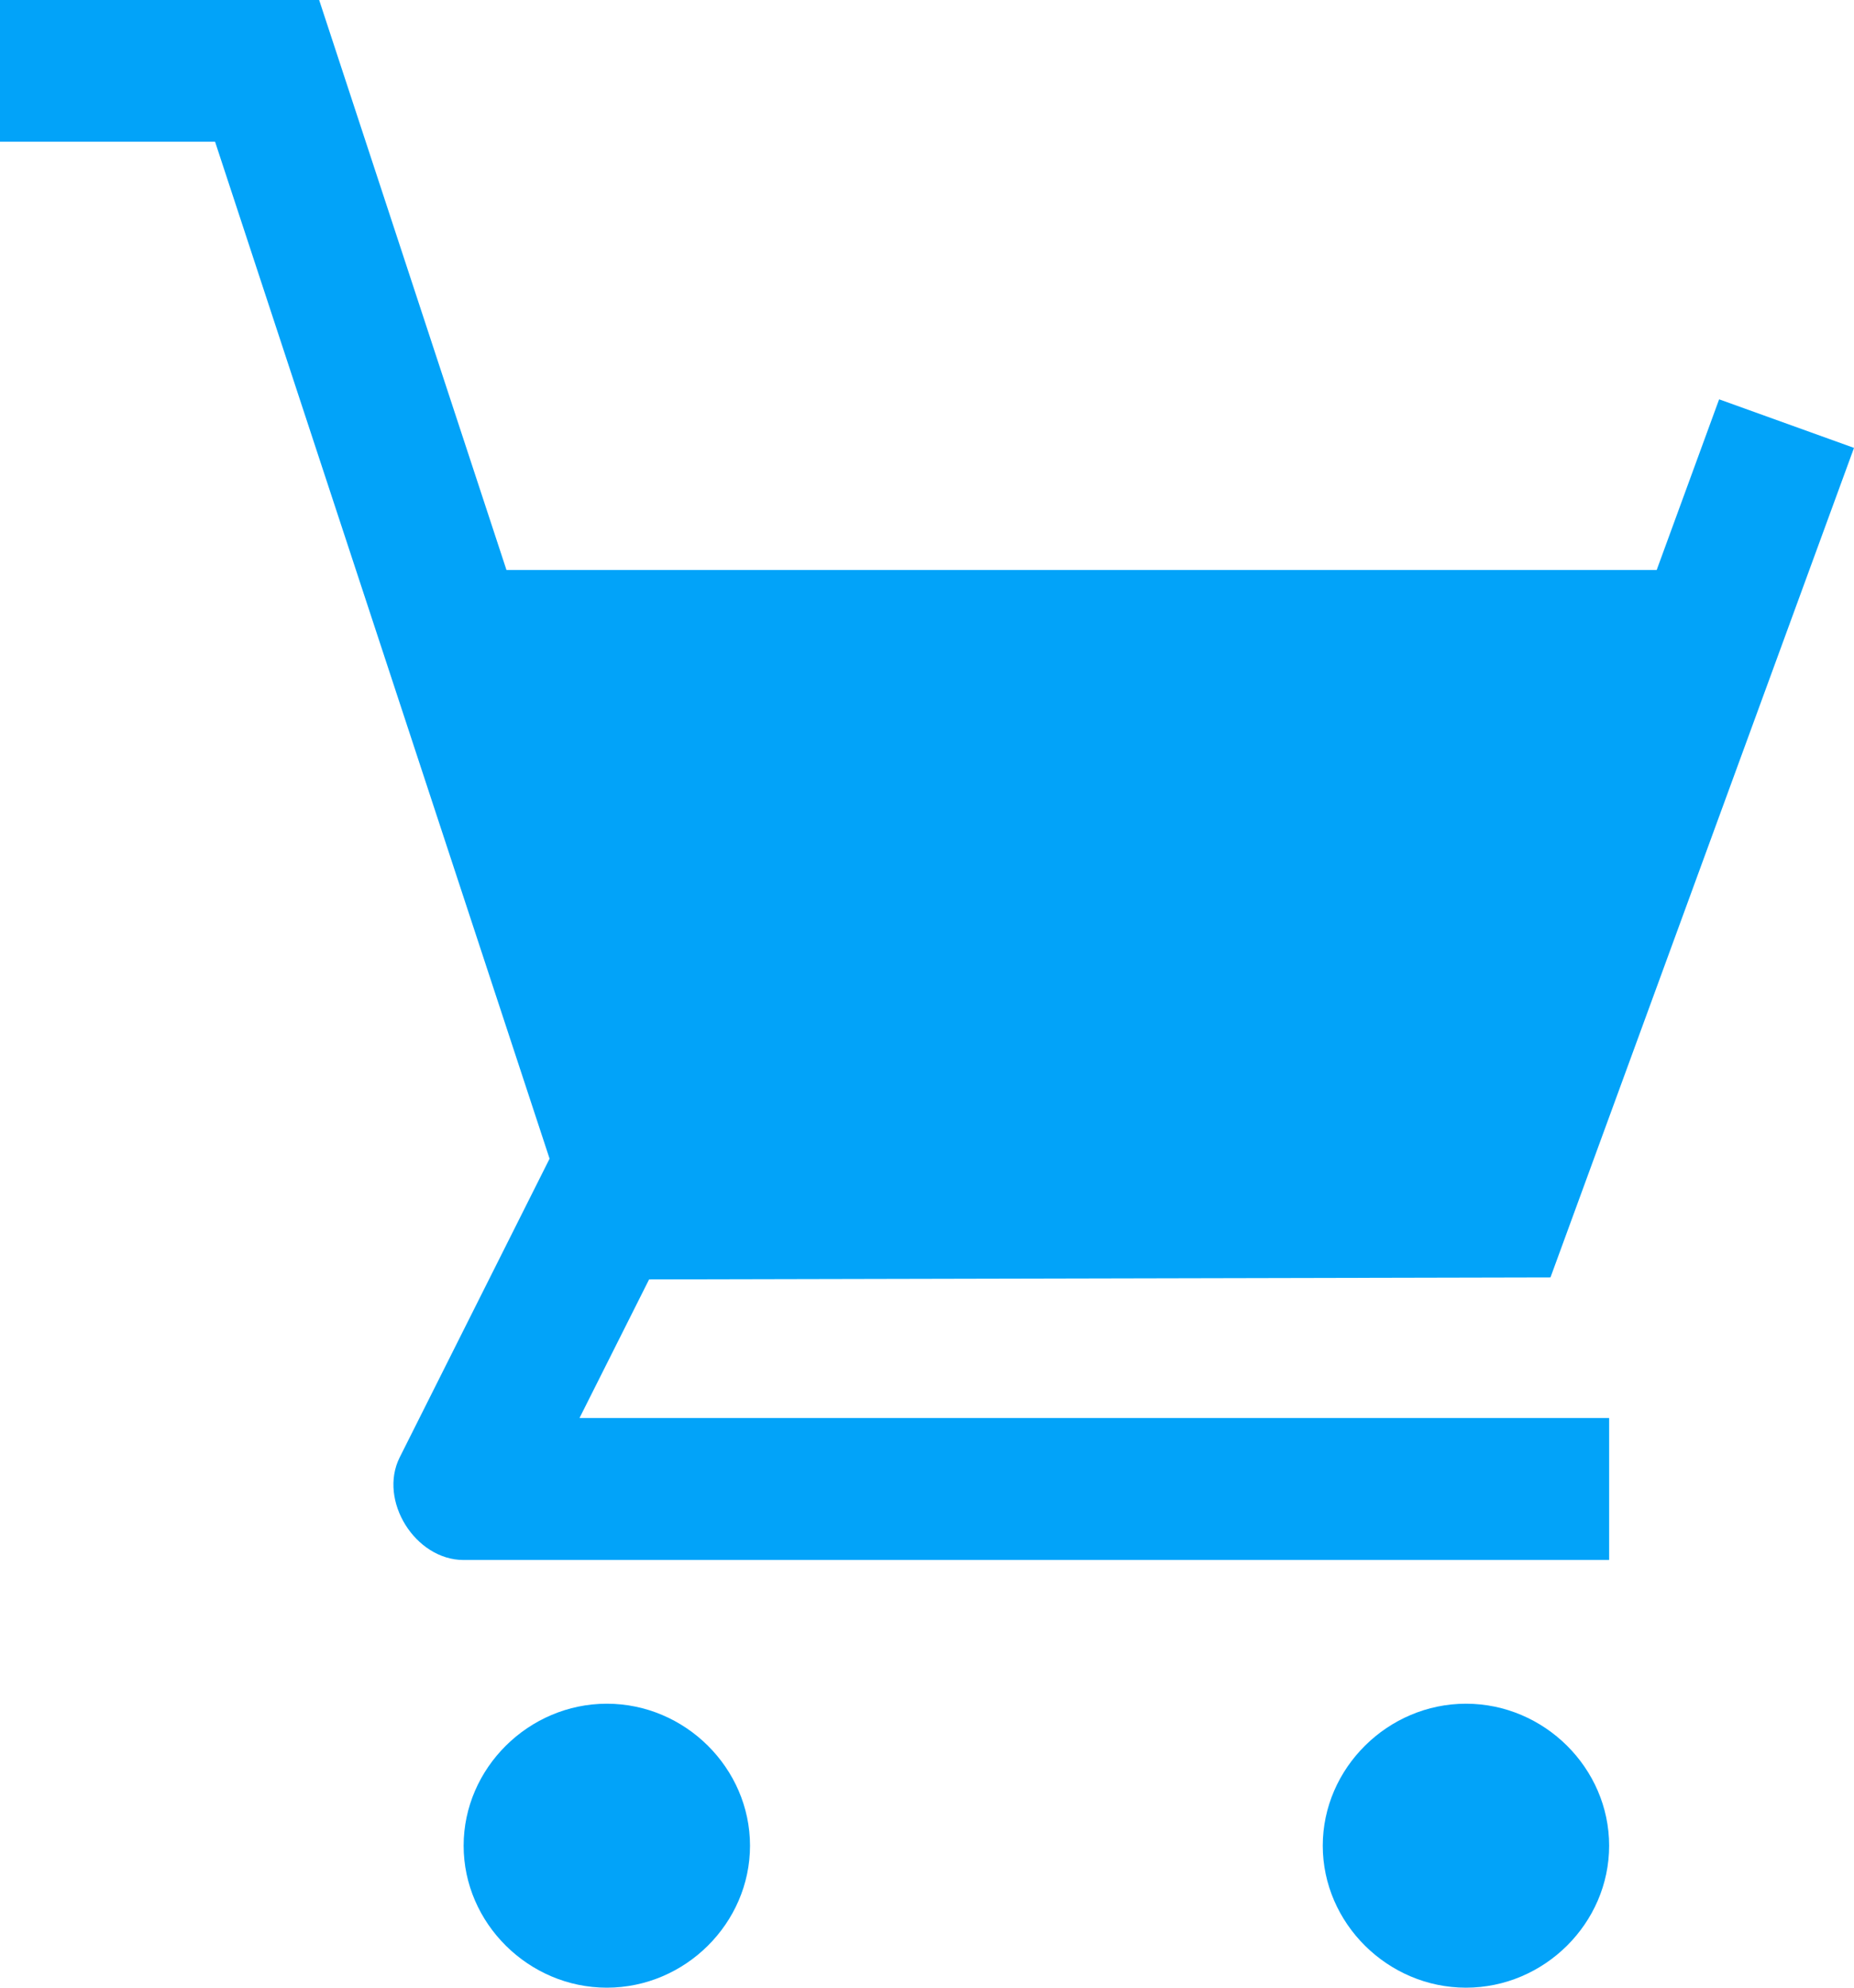 <svg width="28" height="30" viewBox="0 0 28 30" fill="none" xmlns="http://www.w3.org/2000/svg">
<path d="M0 0V2.139H3.248L8.3 17.488L6.036 21.997C5.711 22.647 6.271 23.545 7.002 23.545H24.302V21.402H8.752L9.803 19.31L23.416 19.28L28 6.76L25.963 6.027L25.02 8.603H7.649L4.82 0H0ZM9.165 25.714C7.984 25.714 7.002 26.687 7.002 27.857C7.002 29.027 7.984 30 9.165 30C10.348 30 11.327 29.027 11.327 27.857C11.327 26.687 10.348 25.714 9.165 25.714ZM22.14 25.714C20.959 25.714 19.977 26.687 19.977 27.857C19.977 29.027 20.959 30 22.14 30C23.323 30 24.302 29.027 24.302 27.857C24.302 26.687 23.323 25.714 22.14 25.714Z" fill="#02a3f9"/>
</svg>
